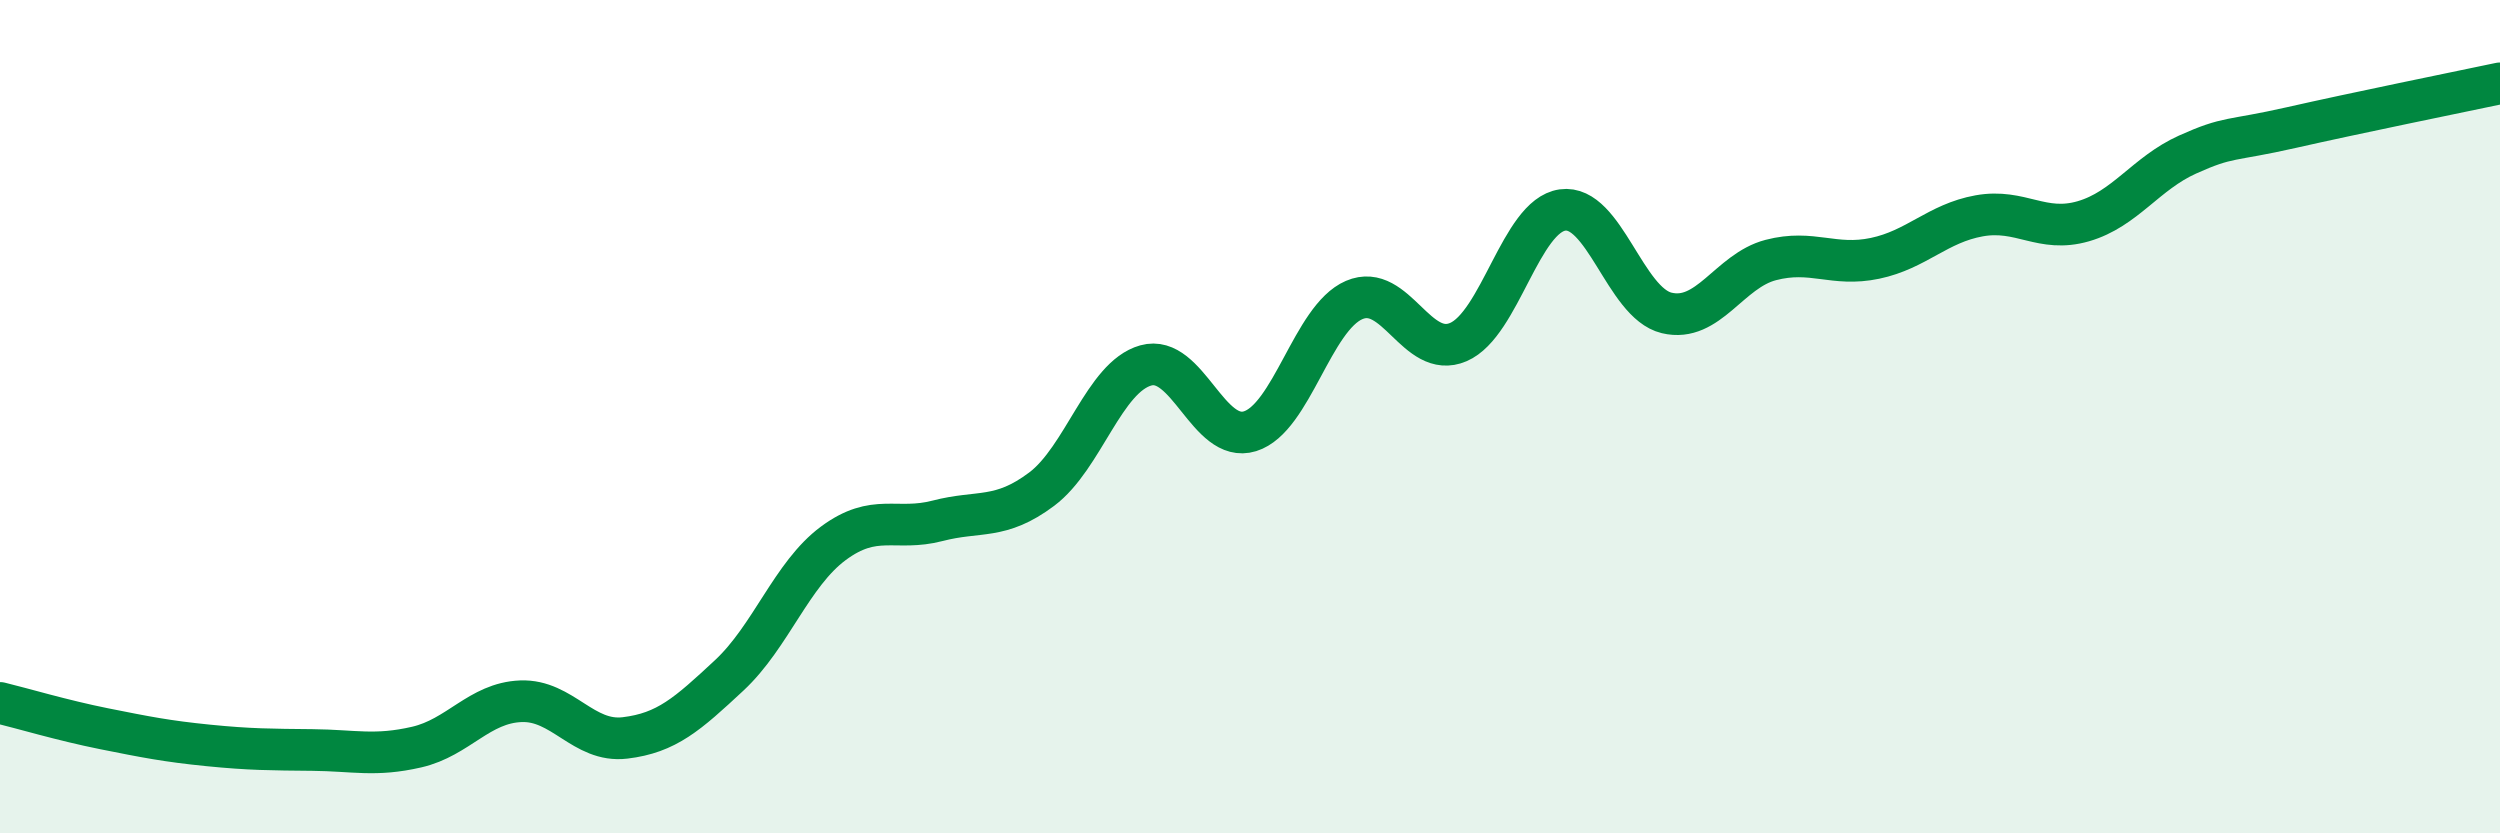 
    <svg width="60" height="20" viewBox="0 0 60 20" xmlns="http://www.w3.org/2000/svg">
      <path
        d="M 0,16.87 C 0.5,16.99 1.5,17.29 2.5,17.49 C 3.5,17.69 4,17.79 5,17.89 C 6,17.99 6.5,17.99 7.5,18 C 8.5,18.01 9,18.16 10,17.93 C 11,17.7 11.5,16.87 12.5,16.83 C 13.5,16.79 14,17.83 15,17.71 C 16,17.59 16.5,17.14 17.5,16.21 C 18.5,15.28 19,13.78 20,13.04 C 21,12.3 21.5,12.76 22.5,12.5 C 23.5,12.24 24,12.49 25,11.74 C 26,10.99 26.5,9.05 27.5,8.77 C 28.5,8.49 29,10.66 30,10.35 C 31,10.04 31.5,7.63 32.5,7.2 C 33.5,6.77 34,8.64 35,8.21 C 36,7.78 36.5,5.18 37.5,5.04 C 38.5,4.9 39,7.27 40,7.51 C 41,7.75 41.5,6.5 42.5,6.24 C 43.5,5.98 44,6.41 45,6.2 C 46,5.99 46.5,5.36 47.5,5.18 C 48.5,5 49,5.6 50,5.31 C 51,5.02 51.5,4.16 52.5,3.71 C 53.5,3.26 53.5,3.4 55,3.06 C 56.5,2.72 59,2.21 60,2L60 20L0 20Z"
        fill="#008740"
        opacity="0.1"
        stroke-linecap="round"
        stroke-linejoin="round"
      />
      <path
        d="M 0,16.87 C 0.5,16.99 1.5,17.29 2.5,17.49 C 3.5,17.69 4,17.79 5,17.89 C 6,17.99 6.5,17.99 7.5,18 C 8.5,18.01 9,18.16 10,17.93 C 11,17.7 11.5,16.87 12.5,16.83 C 13.5,16.79 14,17.83 15,17.71 C 16,17.59 16.5,17.14 17.5,16.21 C 18.5,15.28 19,13.78 20,13.04 C 21,12.3 21.5,12.76 22.5,12.5 C 23.5,12.24 24,12.49 25,11.74 C 26,10.99 26.5,9.05 27.5,8.77 C 28.5,8.49 29,10.66 30,10.35 C 31,10.04 31.5,7.63 32.5,7.2 C 33.5,6.77 34,8.64 35,8.21 C 36,7.78 36.5,5.18 37.5,5.04 C 38.5,4.9 39,7.27 40,7.51 C 41,7.75 41.5,6.5 42.5,6.24 C 43.5,5.98 44,6.41 45,6.2 C 46,5.99 46.5,5.36 47.5,5.18 C 48.5,5 49,5.6 50,5.31 C 51,5.02 51.5,4.16 52.5,3.71 C 53.5,3.26 53.5,3.4 55,3.06 C 56.5,2.72 59,2.21 60,2"
        stroke="#008740"
        stroke-width="1"
        fill="none"
        stroke-linecap="round"
        stroke-linejoin="round"
      />
    </svg>
  